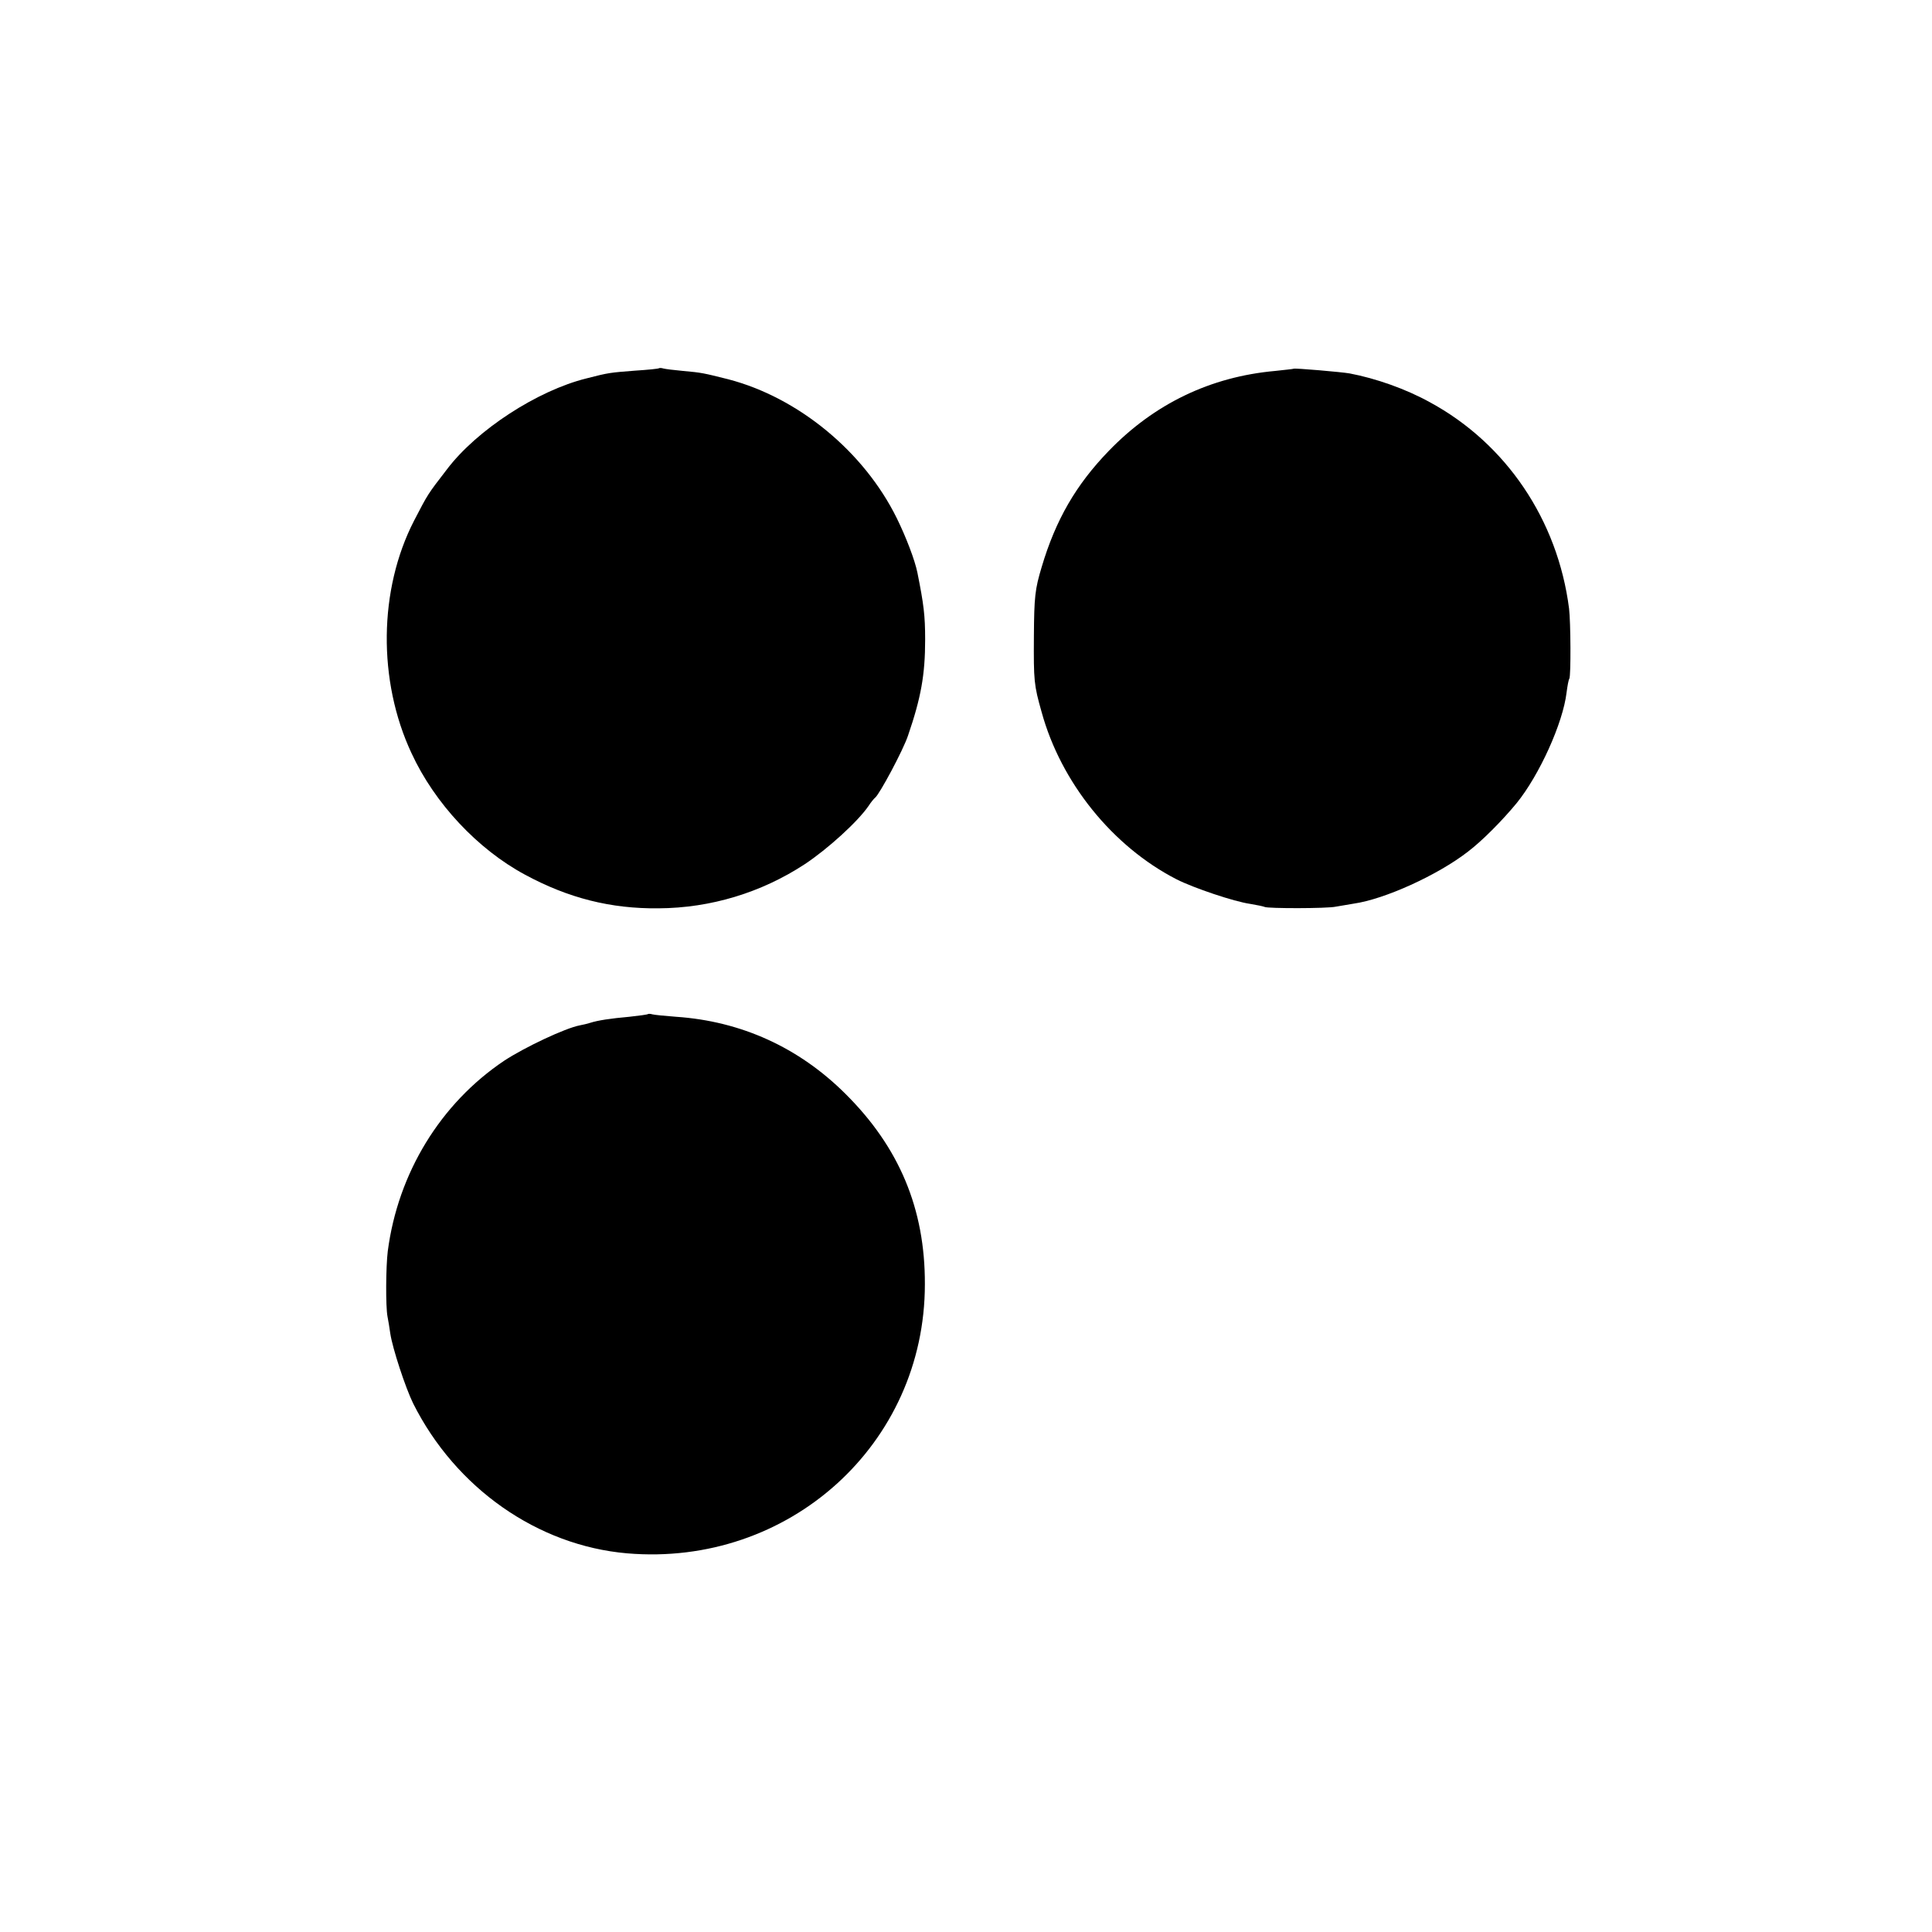 <?xml version="1.0" standalone="no"?>
<!DOCTYPE svg PUBLIC "-//W3C//DTD SVG 20010904//EN"
 "http://www.w3.org/TR/2001/REC-SVG-20010904/DTD/svg10.dtd">
<svg version="1.0" xmlns="http://www.w3.org/2000/svg"
 width="700pt" height="700pt" viewBox="0 0 700 700"
 preserveAspectRatio="xMidYMid meet">
<g transform="translate(0,700) scale(0.1,-0.1)"
fill="#000000" stroke="none">
<path d="M2388 5666 c-1 -2 -41 -6 -88 -9 -89 -7 -94 -7 -175 -28 -178 -44
-398 -187 -506 -330 -71 -92 -68 -88 -119 -186 -128 -249 -132 -579 -9 -842
84 -182 240 -348 411 -440 157 -85 311 -124 484 -122 189 1 373 57 530 160 83
55 192 154 231 211 9 14 20 27 24 30 16 13 101 171 119 225 47 137 62 220 62
348 0 87 -5 127 -28 242 -9 45 -41 129 -75 198 -119 241 -357 437 -611 503
-88 22 -95 24 -163 30 -33 3 -65 7 -72 9 -6 2 -13 2 -15 1z"/>
<path d="M4687 5664 c-1 -1 -31 -4 -67 -8 -234 -21 -438 -119 -603 -290 -118
-122 -192 -249 -243 -421 -24 -80 -27 -107 -28 -250 -1 -162 0 -176 28 -275
70 -255 257 -487 489 -606 61 -31 209 -81 267 -89 24 -4 48 -9 52 -11 10 -6
227 -6 258 1 13 2 42 7 65 11 112 16 303 103 412 187 53 40 126 114 178 177
82 101 168 290 181 401 3 23 7 46 10 50 6 11 5 204 -1 254 -41 321 -228 598
-505 748 -87 48 -195 86 -290 104 -28 5 -200 20 -203 17z"/>
<path d="M2348 3326 c-1 -2 -32 -6 -68 -10 -68 -6 -114 -13 -142 -22 -9 -3
-26 -7 -37 -9 -53 -10 -199 -79 -274 -128 -231 -155 -385 -407 -422 -690 -7
-56 -8 -201 -1 -237 3 -14 7 -41 10 -61 8 -54 55 -197 83 -254 154 -307 451
-515 775 -543 586 -50 1079 395 1079 975 1 273 -93 497 -289 691 -168 167
-377 262 -612 278 -41 3 -80 7 -87 9 -6 2 -13 2 -15 1z"/>
</g>
</svg>
